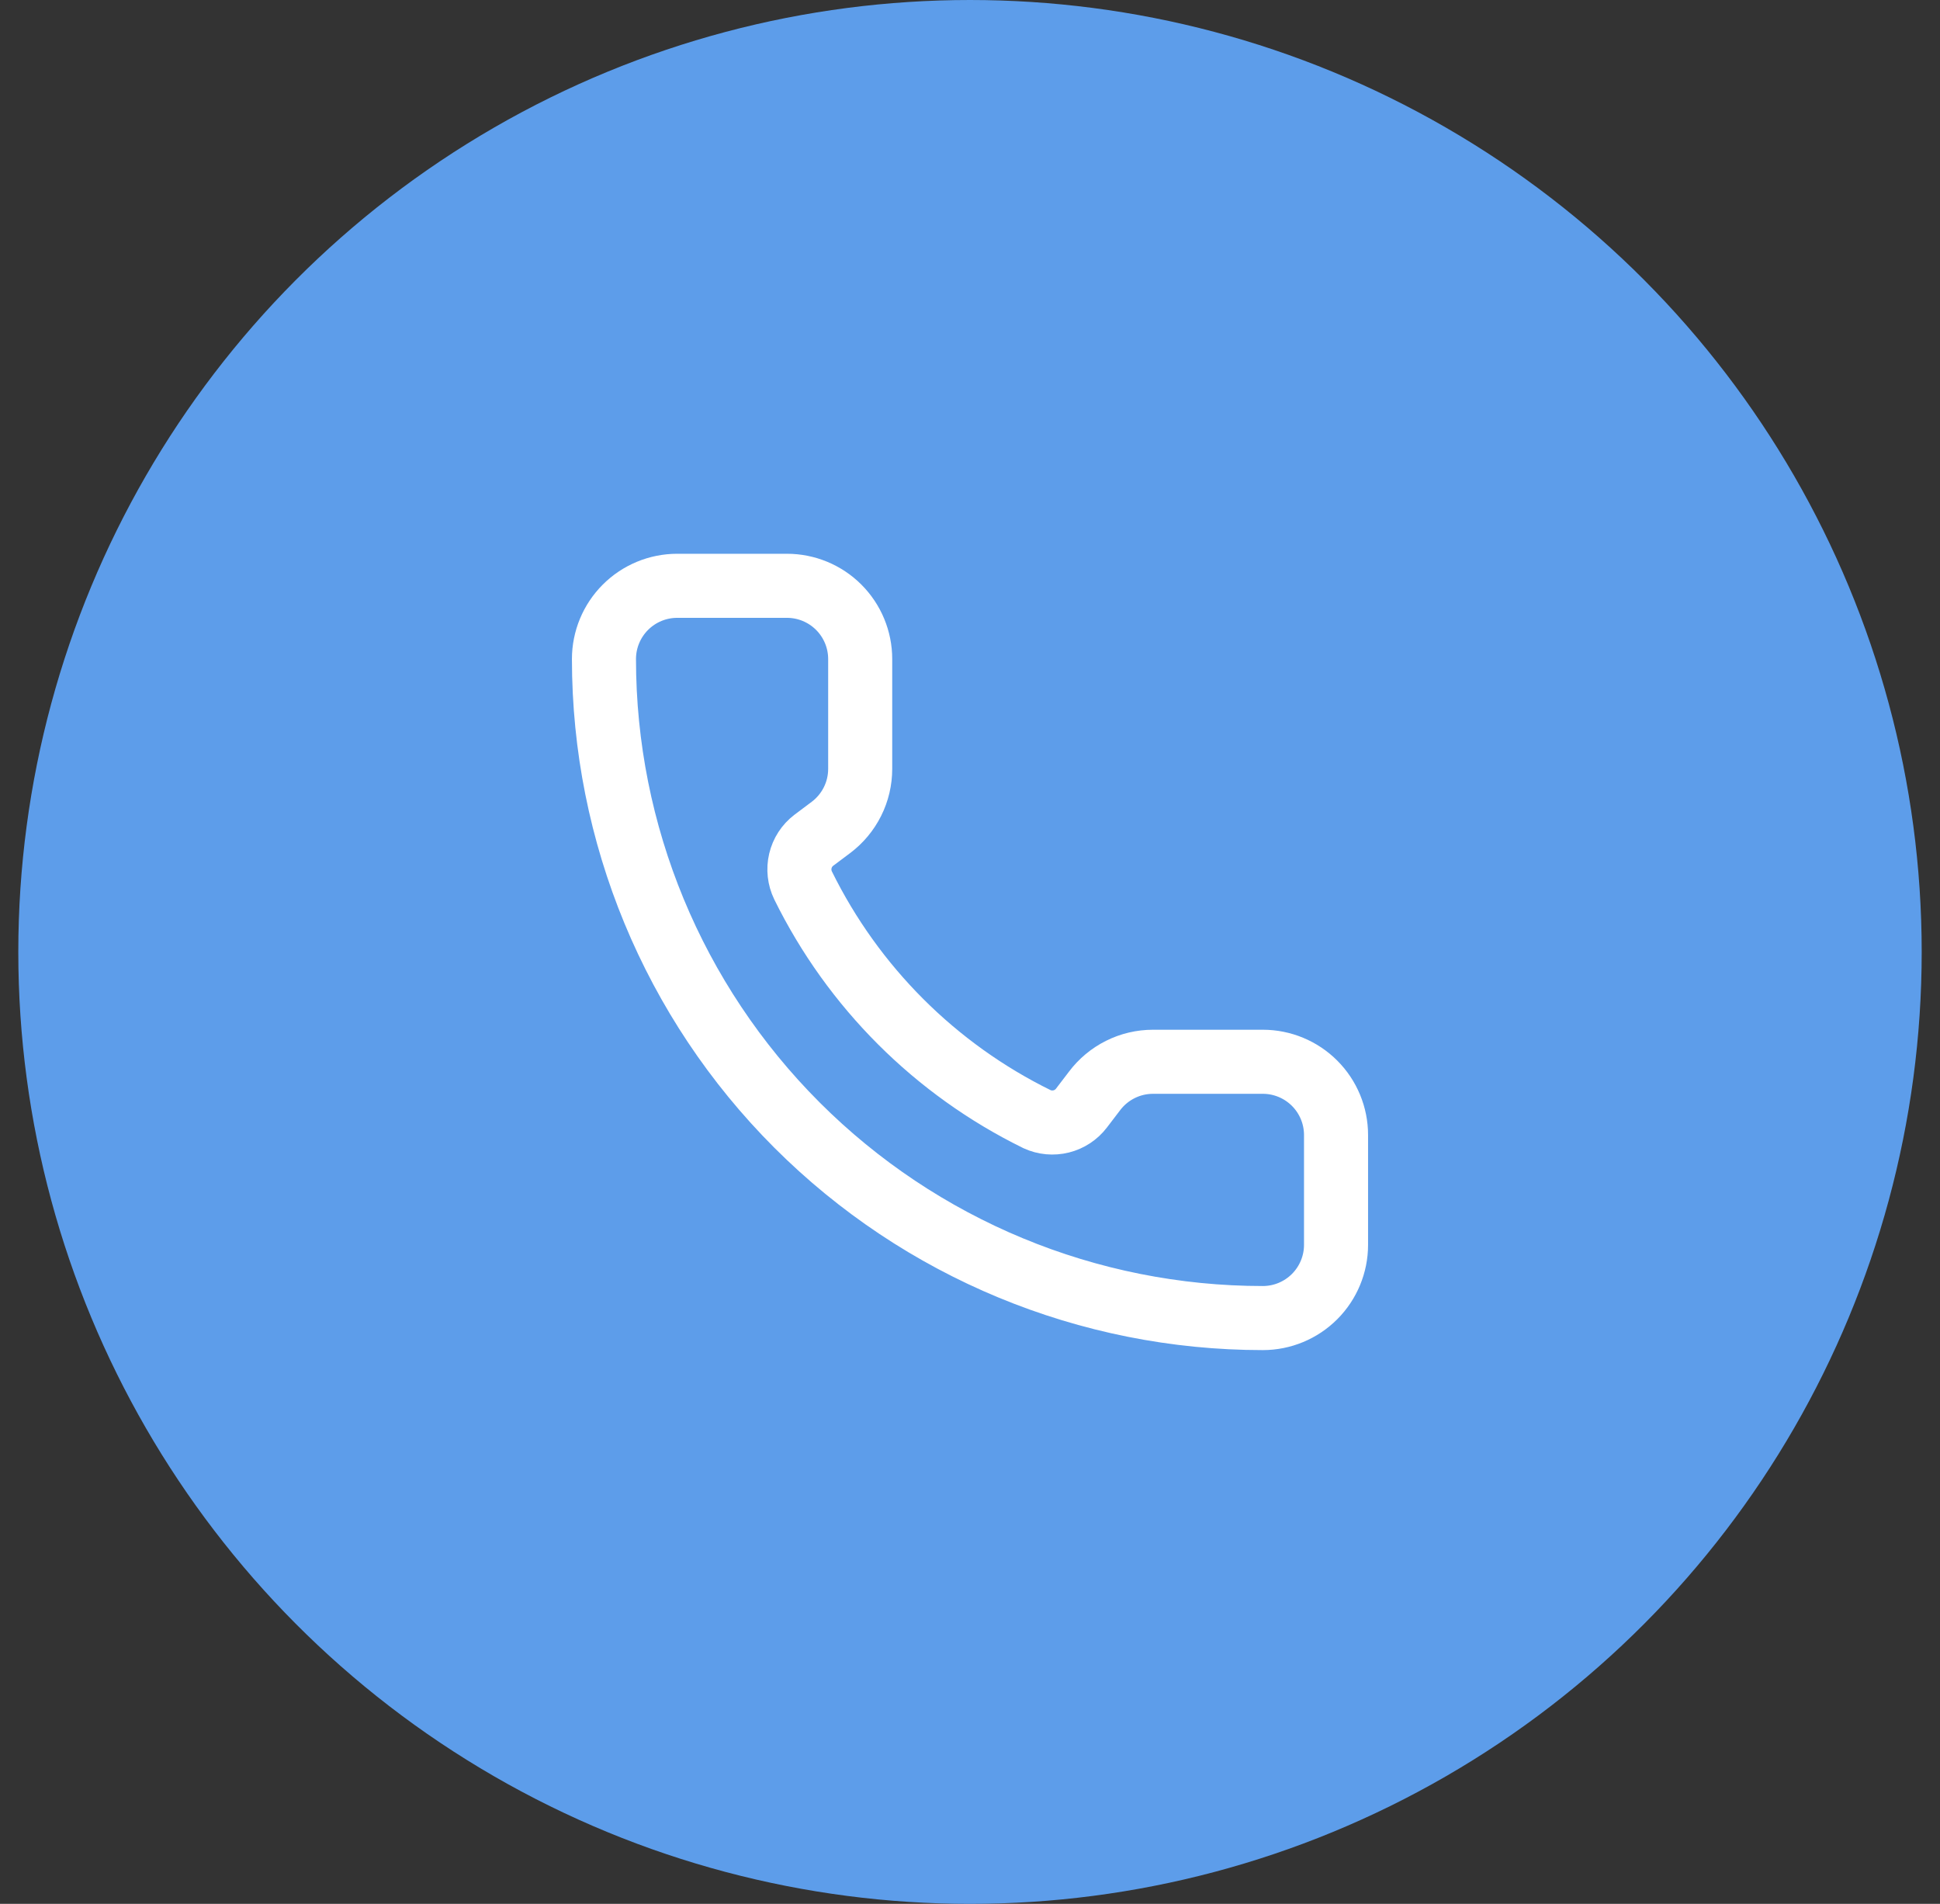 <svg xmlns="http://www.w3.org/2000/svg" fill="none" viewBox="0 0 53 52" height="52" width="53">
<rect x="0" y="0" width="53" height="52" fill="#333333" stroke="none"/>
<circle fill="#5D9DEA" r="26" cy="26" cx="26.5"></circle>
<path stroke-linejoin="round" stroke-linecap="round" stroke-width="1.75" stroke="white" d="M28.332 30.568C28.538 30.663 28.771 30.684 28.992 30.629C29.212 30.574 29.407 30.446 29.545 30.265L29.9 29.8C30.086 29.552 30.328 29.35 30.606 29.211C30.883 29.072 31.189 29 31.5 29H34.5C35.03 29 35.539 29.211 35.914 29.586C36.289 29.961 36.5 30.47 36.5 31V34C36.5 34.53 36.289 35.039 35.914 35.414C35.539 35.789 35.03 36 34.5 36C29.726 36 25.148 34.104 21.772 30.728C18.396 27.352 16.5 22.774 16.5 18C16.5 17.47 16.711 16.961 17.086 16.586C17.461 16.211 17.97 16 18.5 16H21.5C22.03 16 22.539 16.211 22.914 16.586C23.289 16.961 23.5 17.47 23.5 18V21C23.5 21.311 23.428 21.617 23.289 21.894C23.15 22.172 22.948 22.414 22.7 22.6L22.232 22.951C22.048 23.091 21.919 23.291 21.866 23.515C21.813 23.74 21.839 23.976 21.94 24.184C23.307 26.96 25.554 29.205 28.332 30.568Z"></path>
</svg>
